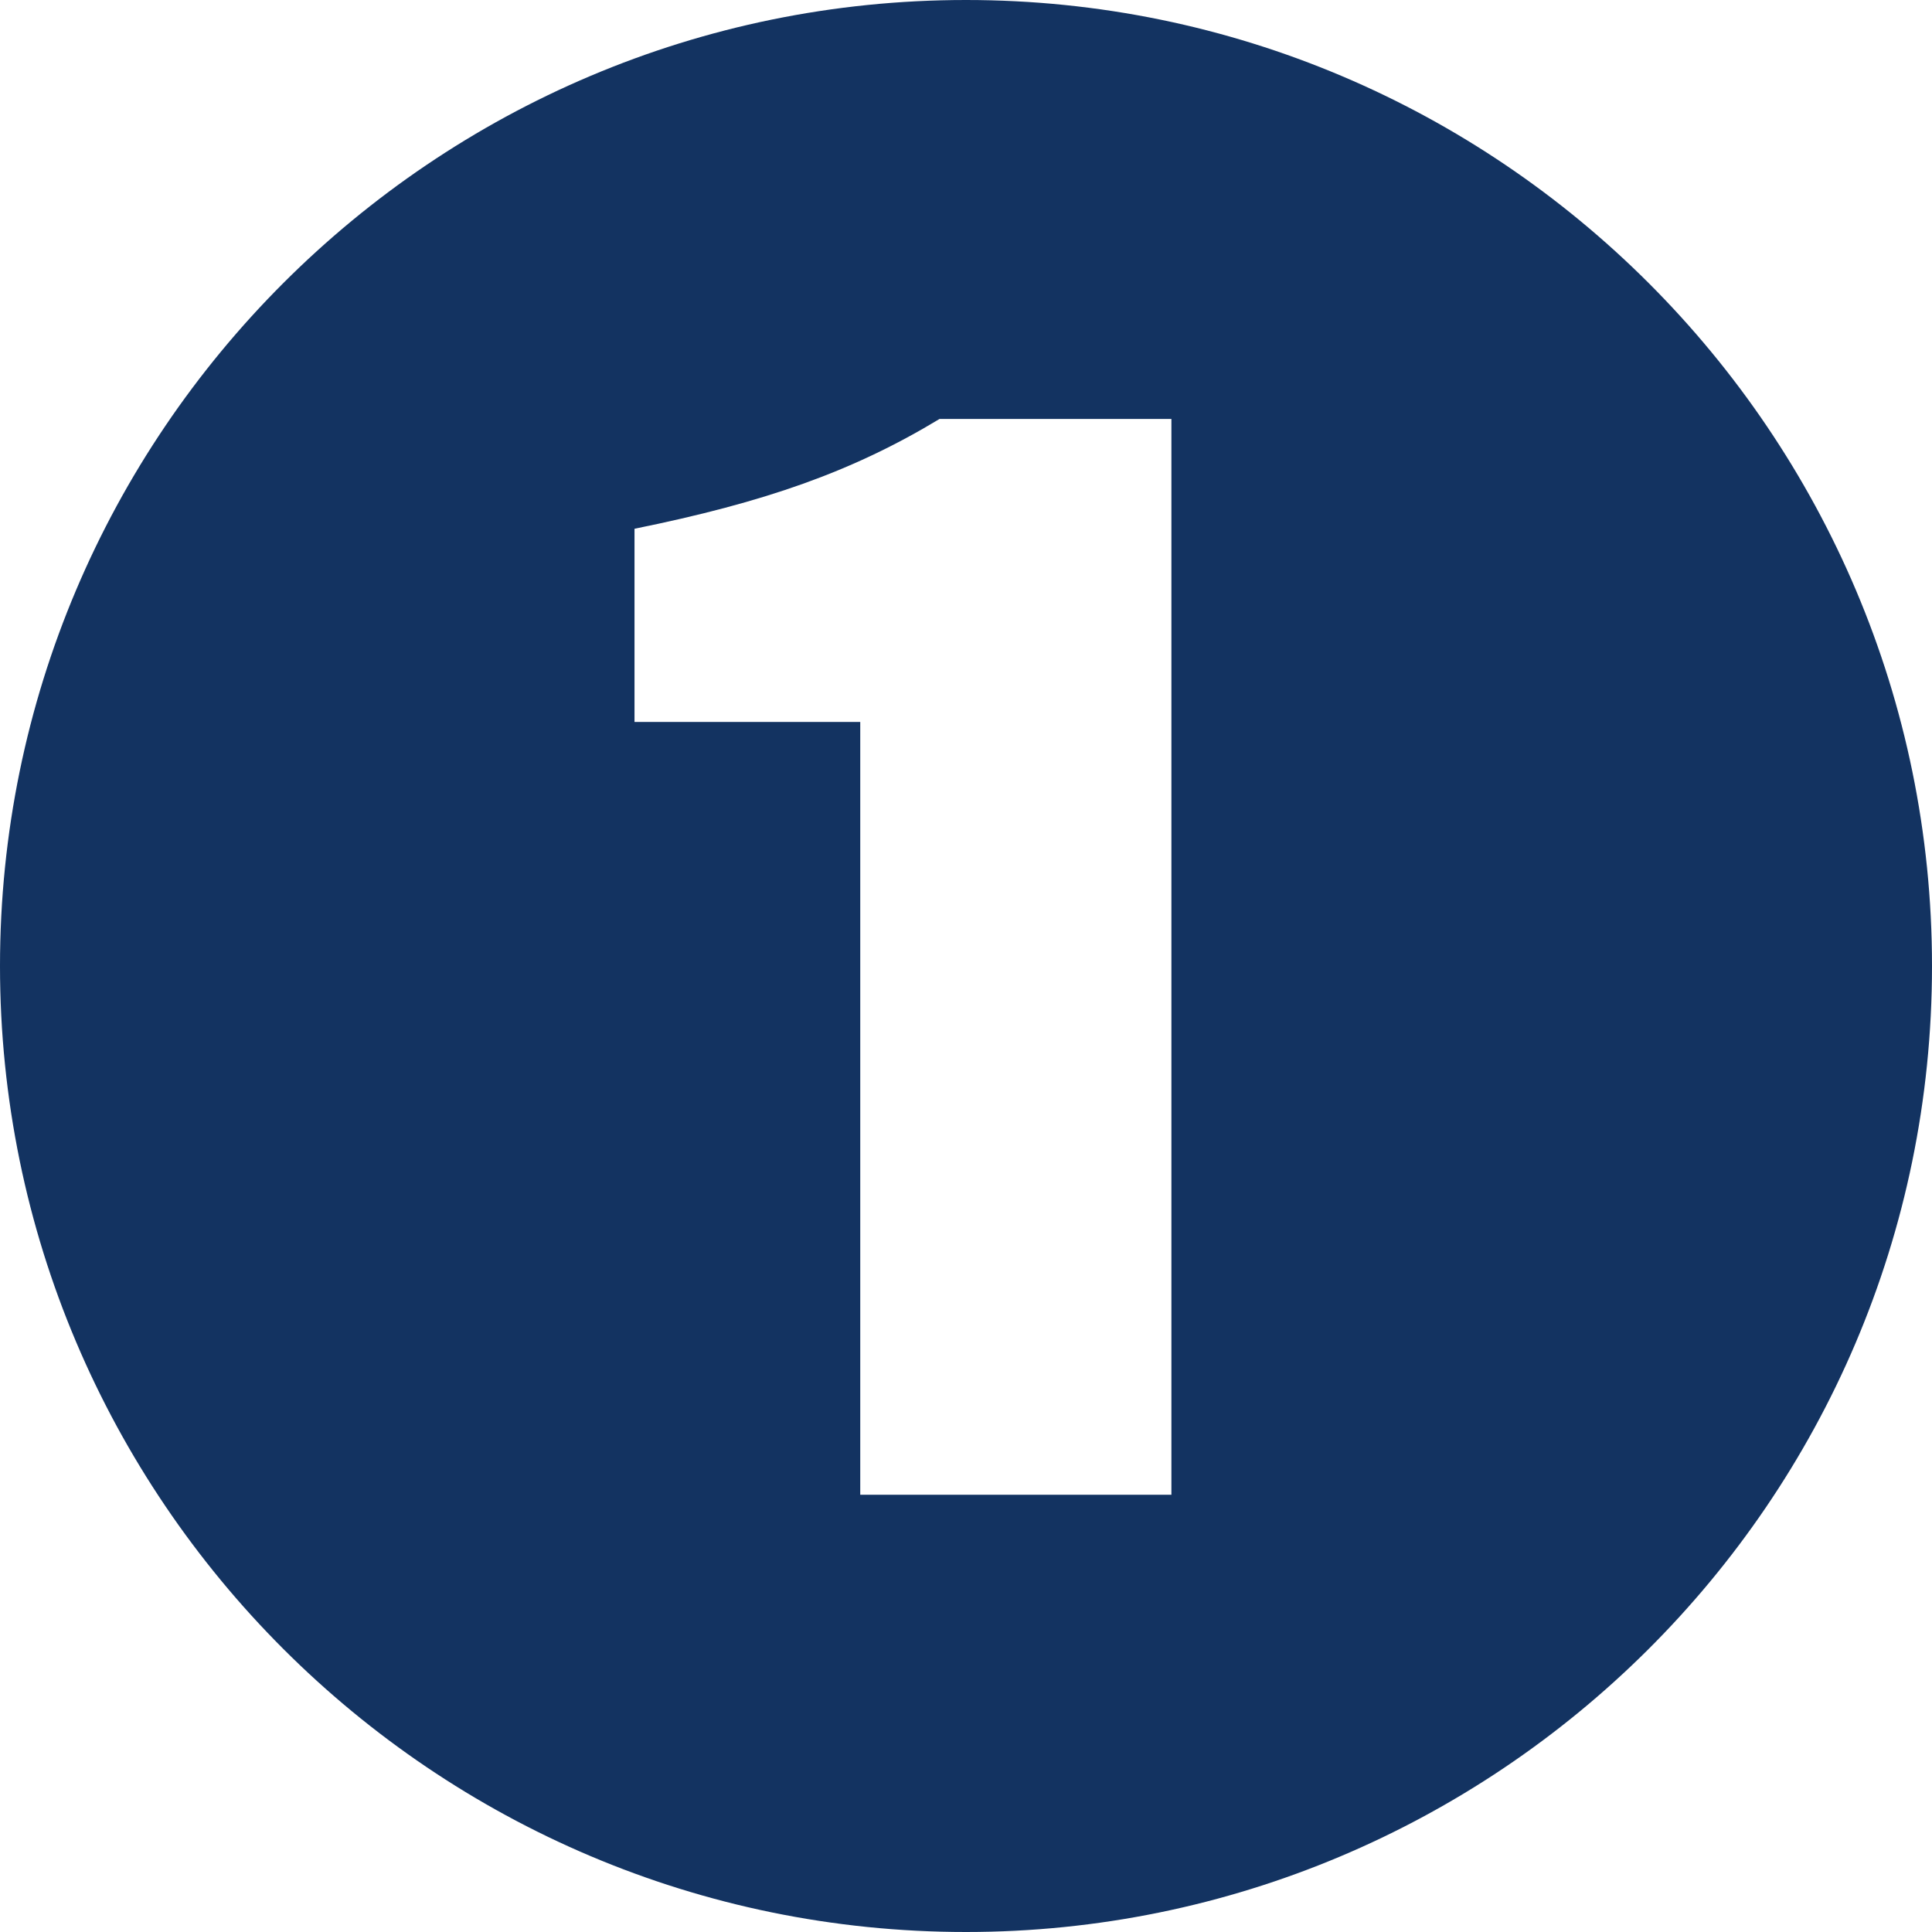 <?xml version="1.0" encoding="utf-8"?>
<!-- Generator: Adobe Illustrator 25.2.1, SVG Export Plug-In . SVG Version: 6.00 Build 0)  -->
<svg version="1.1" id="レイヤー_1" xmlns="http://www.w3.org/2000/svg" xmlns:xlink="http://www.w3.org/1999/xlink" x="0px"
	 y="0px" viewBox="0 0 19 19" style="enable-background:new 0 0 19 19;" xml:space="preserve">
<style type="text/css">
	.st0{fill:#133361;}
</style>
<path class="st0" d="M0,9.5C0,4.26,4.26,0,9.5,0C14.74,0,19,4.26,19,9.5c0,5.28-4.3,9.5-9.5,9.5C4.26,19,0,14.74,0,9.5z M11.52,14.7
	V4.12H9.24c-0.86,0.52-1.72,0.82-3,1.08v1.9h2.22v7.6H11.52z"/>
</svg>
